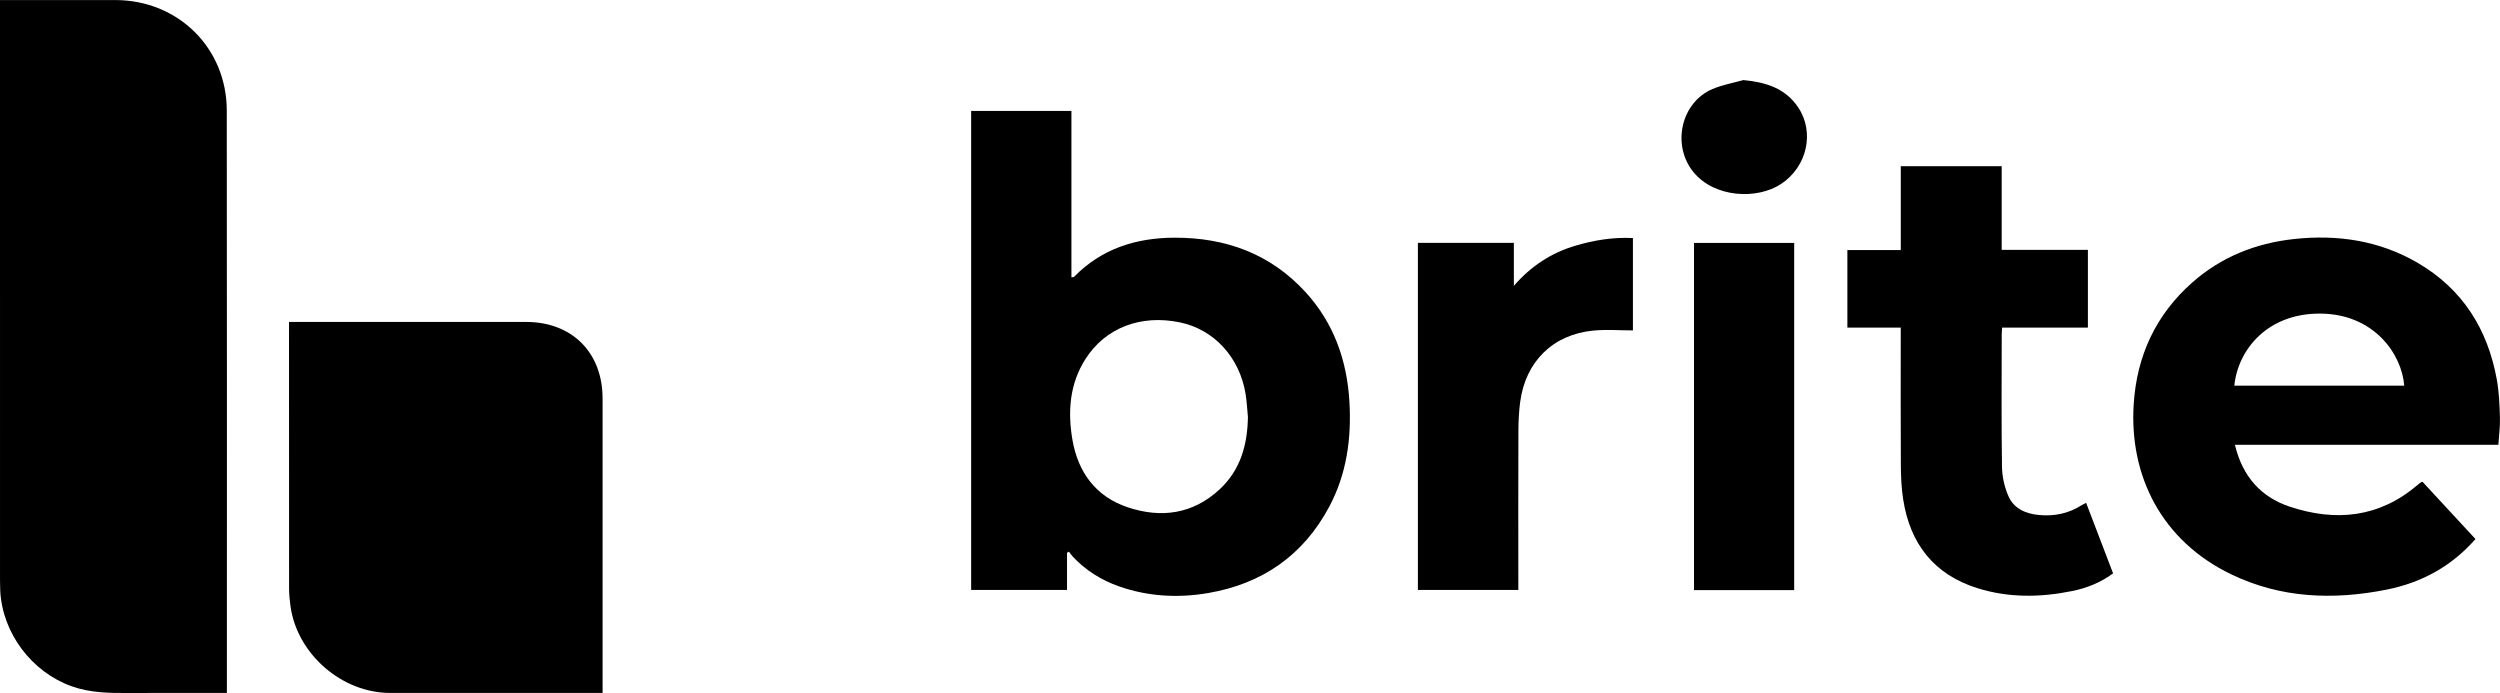 <svg viewBox="0 0 144.295 40" xmlns="http://www.w3.org/2000/svg" id="Layer_1">
  <path d="M13.094,39.996c-1.933,0-3.808-.009-5.683.003-1.112.007-2.209-.008-3.28-.39C1.833,38.789.134,36.54.014,34.093c-.01-.194-.013-.389-.013-.583C0,22.499,0,11.487,0,.476,0,.339,0,.201,0,.002.151.002.284.002.416.002c2.085,0,4.17-.005,6.255.001,3.611.011,6.413,2.765,6.418,6.373.015,11.094.006,22.189.006,33.283,0,.095,0,.19,0,.336Z"></path>
  <path d="M16.681,18.582h.513c4.391,0,8.781,0,13.172,0,2.648,0,4.413,1.765,4.414,4.415.001,5.51,0,11.021,0,16.531v.467h-.506c-3.918,0-7.836,0-11.755,0-2.79,0-5.372-2.246-5.753-5.01-.047-.342-.08-.69-.081-1.035-.005-4.997-.004-9.994-.004-14.991,0-.109,0-.217,0-.377Z"></path>
  <path d="M61.586,31.907v2.142h-5.533V6.401h5.788v9.604c.08-.013.13-.005.15-.026,1.595-1.63,3.586-2.255,5.809-2.26,2.943-.007,5.514.925,7.535,3.122,1.646,1.79,2.414,3.958,2.552,6.358.121,2.111-.158,4.159-1.168,6.051-1.5,2.812-3.872,4.446-6.989,4.98-1.731.296-3.461.203-5.137-.384-1.025-.359-1.924-.92-2.67-1.715-.084-.09-.152-.195-.227-.294-.037.024-.074.047-.11.071ZM72.026,24.051c-.044-.441-.063-.887-.135-1.324-.348-2.112-1.823-3.71-3.783-4.119-2.26-.472-4.308.307-5.46,2.118-.914,1.437-1.028,3.035-.749,4.66.322,1.878,1.354,3.276,3.181,3.89,1.928.648,3.771.405,5.319-1.036,1.21-1.126,1.605-2.587,1.629-4.19Z"></path>
  <path d="M128.994,25.672c.435,1.821,1.497,3.015,3.158,3.569,2.658.886,5.173.638,7.385-1.25.053-.045.105-.091.16-.133.021-.016.049-.022.123-.053,1.011,1.092,2.033,2.198,3.059,3.307-1.39,1.586-3.123,2.522-5.14,2.922-3.068.608-6.085.499-8.954-.883-4.028-1.94-5.899-5.693-5.632-9.832.179-2.786,1.274-5.149,3.373-7.008,1.674-1.482,3.669-2.275,5.876-2.515,2.506-.272,4.914.083,7.118,1.361,2.604,1.51,4.065,3.832,4.592,6.756.13.719.157,1.461.18,2.194.016.508-.056,1.019-.091,1.565h-15.208ZM128.96,22.259h9.808c-.141-1.825-1.743-4.138-4.842-4.159-3.051-.021-4.755,2.075-4.966,4.159Z"></path>
  <path d="M109.707,18.907h-3.08v-4.475h3.082v-4.84h5.824v4.831h4.976v4.484h-4.949c-.011.168-.025.29-.025.411-.001,2.541-.023,5.082.016,7.622.009.578.145,1.192.382,1.719.32.712,1.009,1,1.769,1.068.868.078,1.686-.084,2.43-.558.08-.051.168-.089.275-.145.521,1.361,1.034,2.705,1.556,4.07-.722.533-1.516.848-2.363,1.02-1.823.371-3.648.398-5.439-.157-2.529-.784-3.914-2.564-4.314-5.136-.102-.655-.13-1.327-.134-1.991-.015-2.457-.006-4.915-.006-7.372v-.549Z"></path>
  <path d="M81.839,14.018h5.538v2.48c.987-1.14,2.167-1.911,3.57-2.323,1.066-.313,2.157-.492,3.302-.436v5.331c-.775,0-1.539-.062-2.29.011-2.329.226-3.909,1.787-4.218,4.122-.072.549-.1,1.106-.102,1.66-.01,2.888-.005,5.777-.004,8.665v.522h-5.797V14.018Z"></path>
  <path d="M103.557,34.06h-5.782V14.021h5.782v20.04Z"></path>
  <path d="M100.624,4.622c1.295.121,2.424.469,3.164,1.576.964,1.441.512,3.428-.986,4.419-1.387.918-3.839.798-5.052-.675-1.272-1.546-.744-4.023,1.097-4.806.563-.239,1.183-.347,1.776-.514Z"></path>
</svg>
